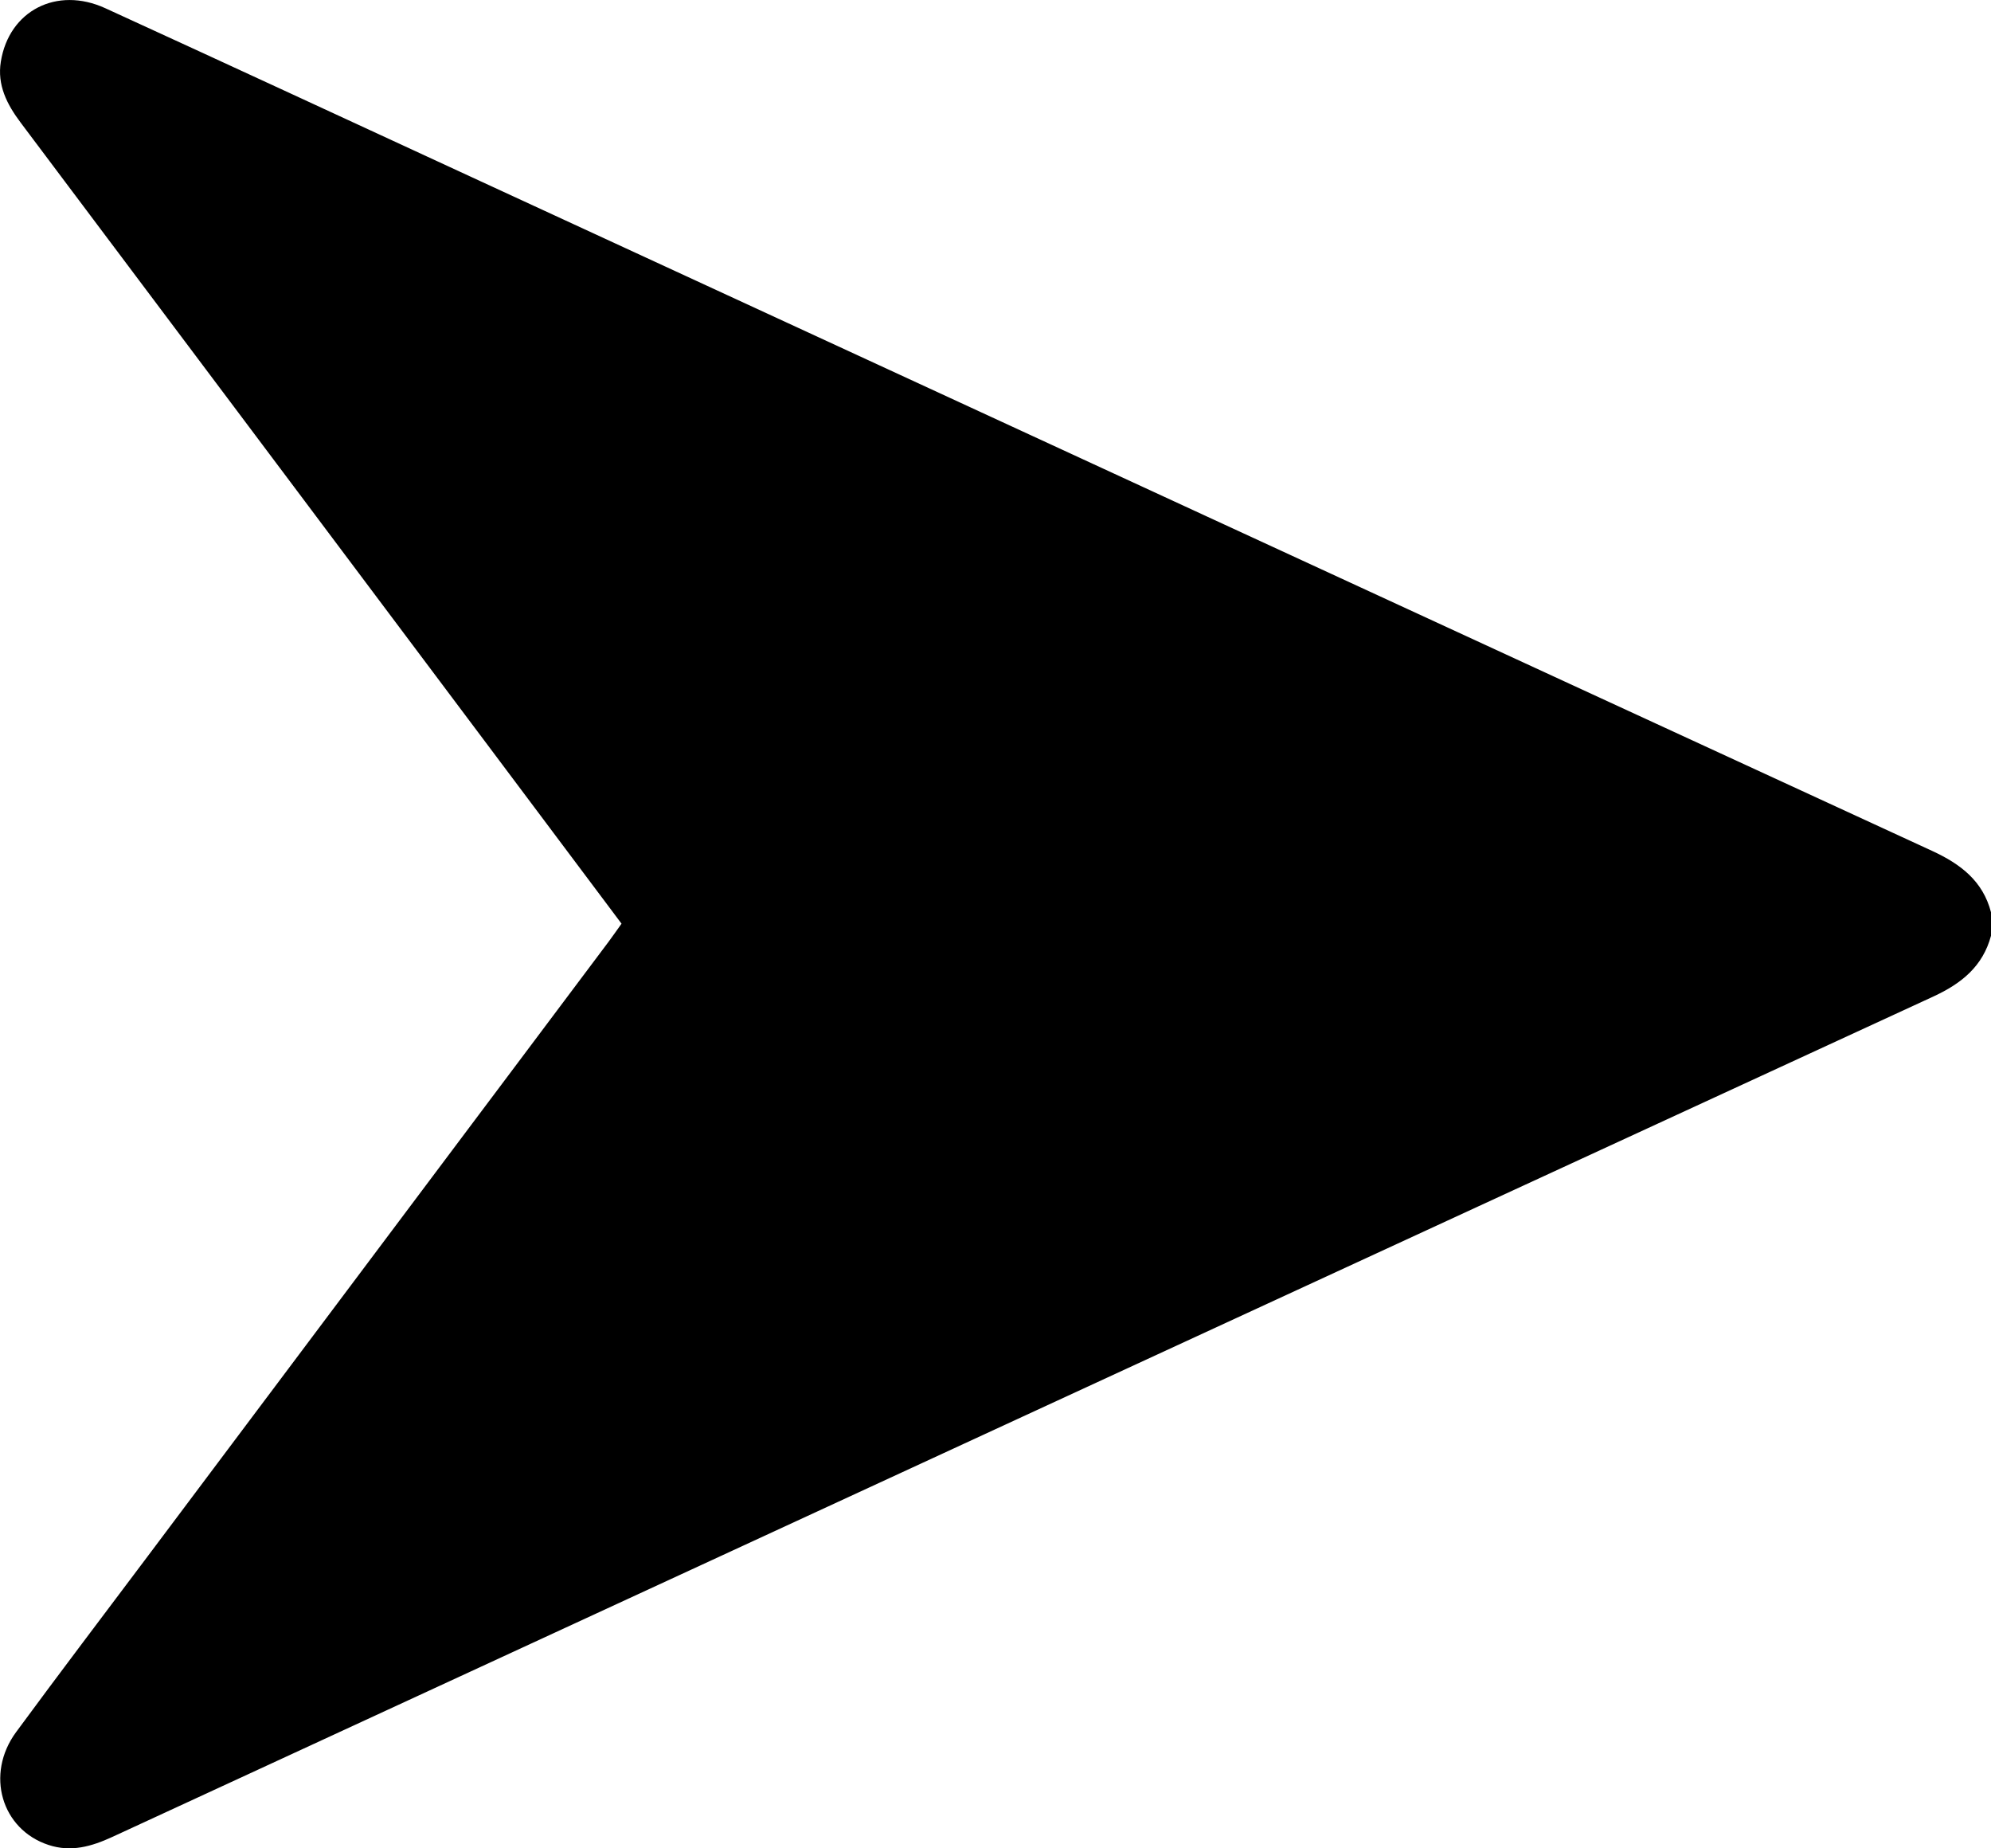 <?xml version="1.0" encoding="UTF-8"?>
<svg id="Laag_2" xmlns="http://www.w3.org/2000/svg" viewBox="0 0 357.11 331.45">
  <g id="Laag_1-2" data-name="Laag_1">
    <path d="M357.11,167.81c-1.47,5.49-5.3,8.56-10.31,10.88-108.91,50.2-217.79,100.46-326.67,150.73-3.69,1.7-7.38,2.77-11.43,1.43-8.43-2.77-11.38-12.67-5.81-20.24,7.78-10.58,15.73-21.04,23.61-31.54,27.55-36.73,55.1-73.45,82.65-110.18.76-1.01,1.47-2.06,2.33-3.25-7.98-10.65-15.91-21.24-23.85-31.82C59.65,96.52,31.69,59.23,3.69,21.97,1.23,18.69-.53,15.23.15,11.05,1.62,1.92,10.18-2.51,18.88,1.47c22.48,10.29,44.92,20.7,67.37,31.06,86.75,40.03,173.5,80.08,260.28,120.05,5.09,2.35,9.13,5.38,10.59,11.05v4.19Z"/>
  </g>
</svg>